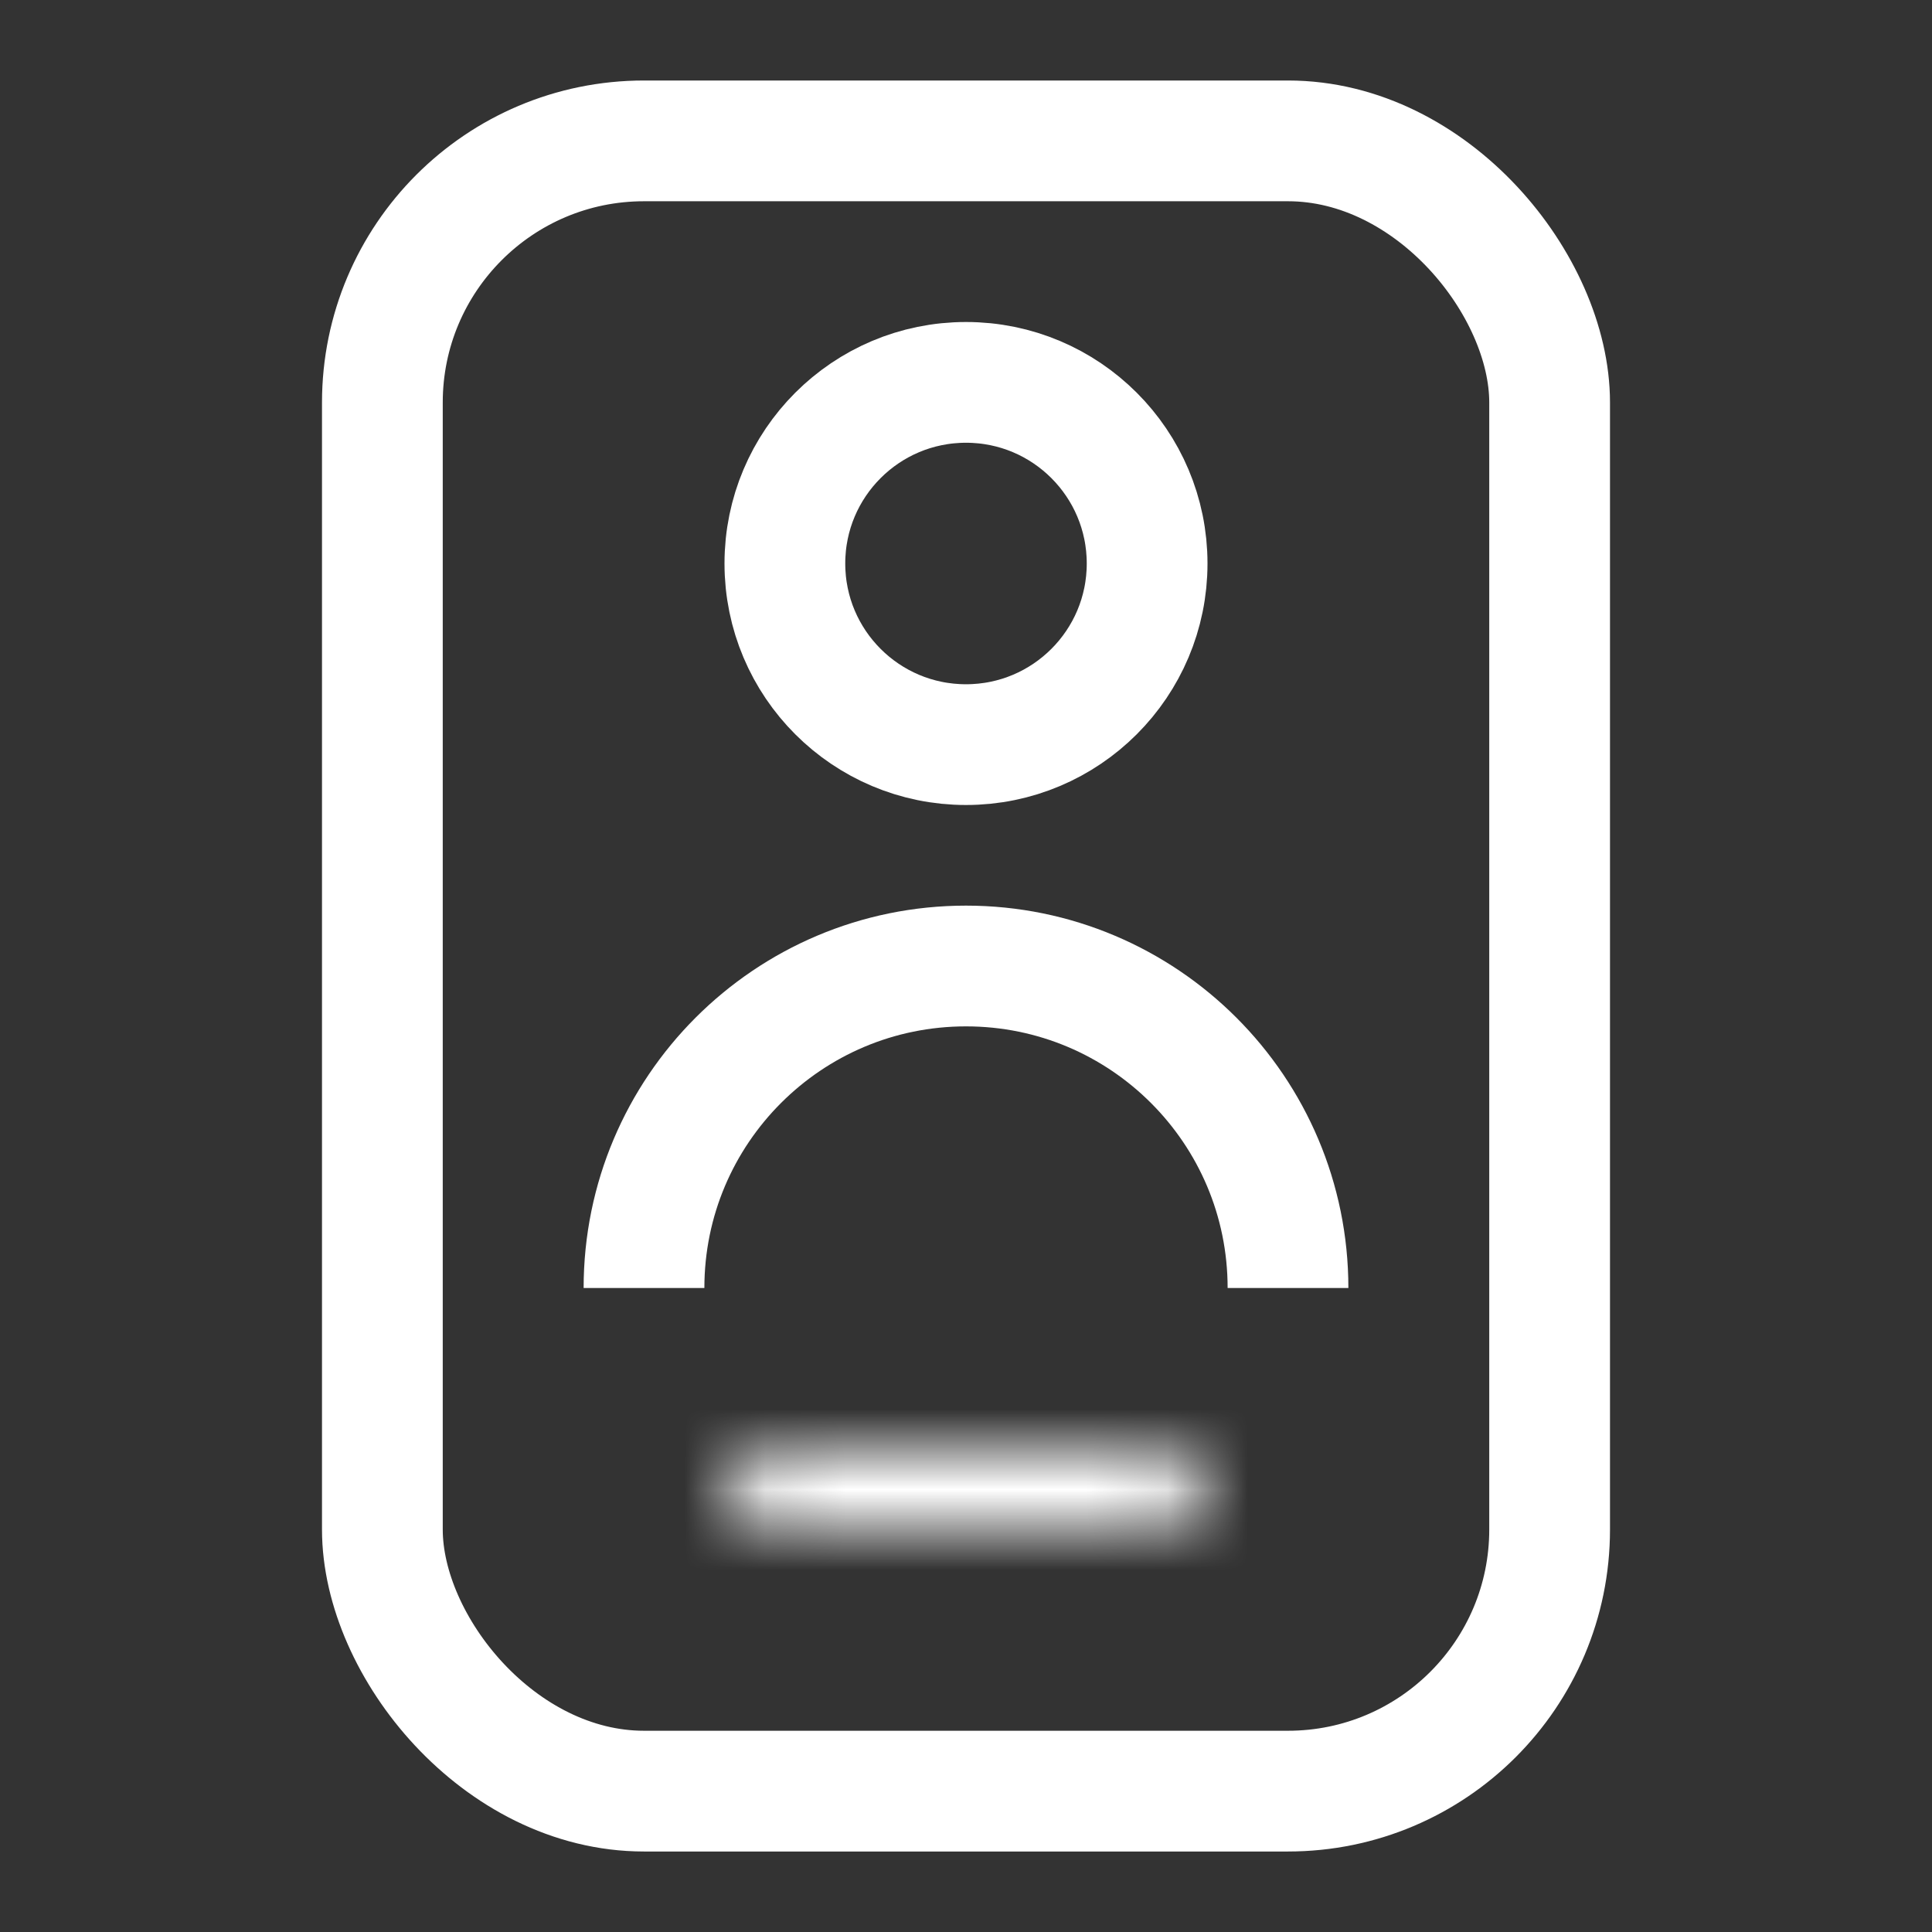 <svg width="24" height="24" viewBox="0 0 24 24" fill="none" xmlns="http://www.w3.org/2000/svg">
<rect x="0" y="0" width="24" height="24" fill="#333333" stroke="none"/>
<g clip-path="url(#clip0_2399_19356)">
<rect x="4.75" y="1.75" width="14.5" height="20.5" rx="3.25" stroke="white" stroke-width="1.5"/>
<mask id="path-2-inside-1_2399_19356" fill="white">
<path d="M9 18.5C9 18.224 9.224 18 9.5 18H14.5C14.776 18 15 18.224 15 18.5C15 18.776 14.776 19 14.5 19H9.5C9.224 19 9 18.776 9 18.5Z"/>
</mask>
<path d="M9.5 19.5H14.5V16.5H9.5V19.5ZM14.5 17.5H9.5V20.5H14.5V17.5ZM9.5 17.5C10.052 17.5 10.5 17.948 10.5 18.5H7.5C7.5 19.605 8.395 20.5 9.5 20.5V17.5ZM13.5 18.5C13.5 17.948 13.948 17.5 14.5 17.5V20.5C15.605 20.5 16.5 19.605 16.5 18.5H13.5ZM14.5 19.5C13.948 19.5 13.5 19.052 13.5 18.5H16.5C16.5 17.395 15.605 16.5 14.5 16.5V19.5ZM9.5 16.5C8.395 16.5 7.5 17.395 7.5 18.5H10.5C10.5 19.052 10.052 19.5 9.5 19.5V16.5Z" fill="white" mask="url(#path-2-inside-1_2399_19356)"/>
<path d="M16 16C16 13.791 14.209 12 12 12C9.791 12 8 13.791 8 16" stroke="white" stroke-width="1.5"/>
<circle cx="12" cy="7" r="2.25" stroke="white" stroke-width="1.5"/>
</g>
<defs>
<clipPath id="clip0_2399_19356">
<rect width="24" height="24" fill="white"/>
</clipPath>
</defs>
</svg>
